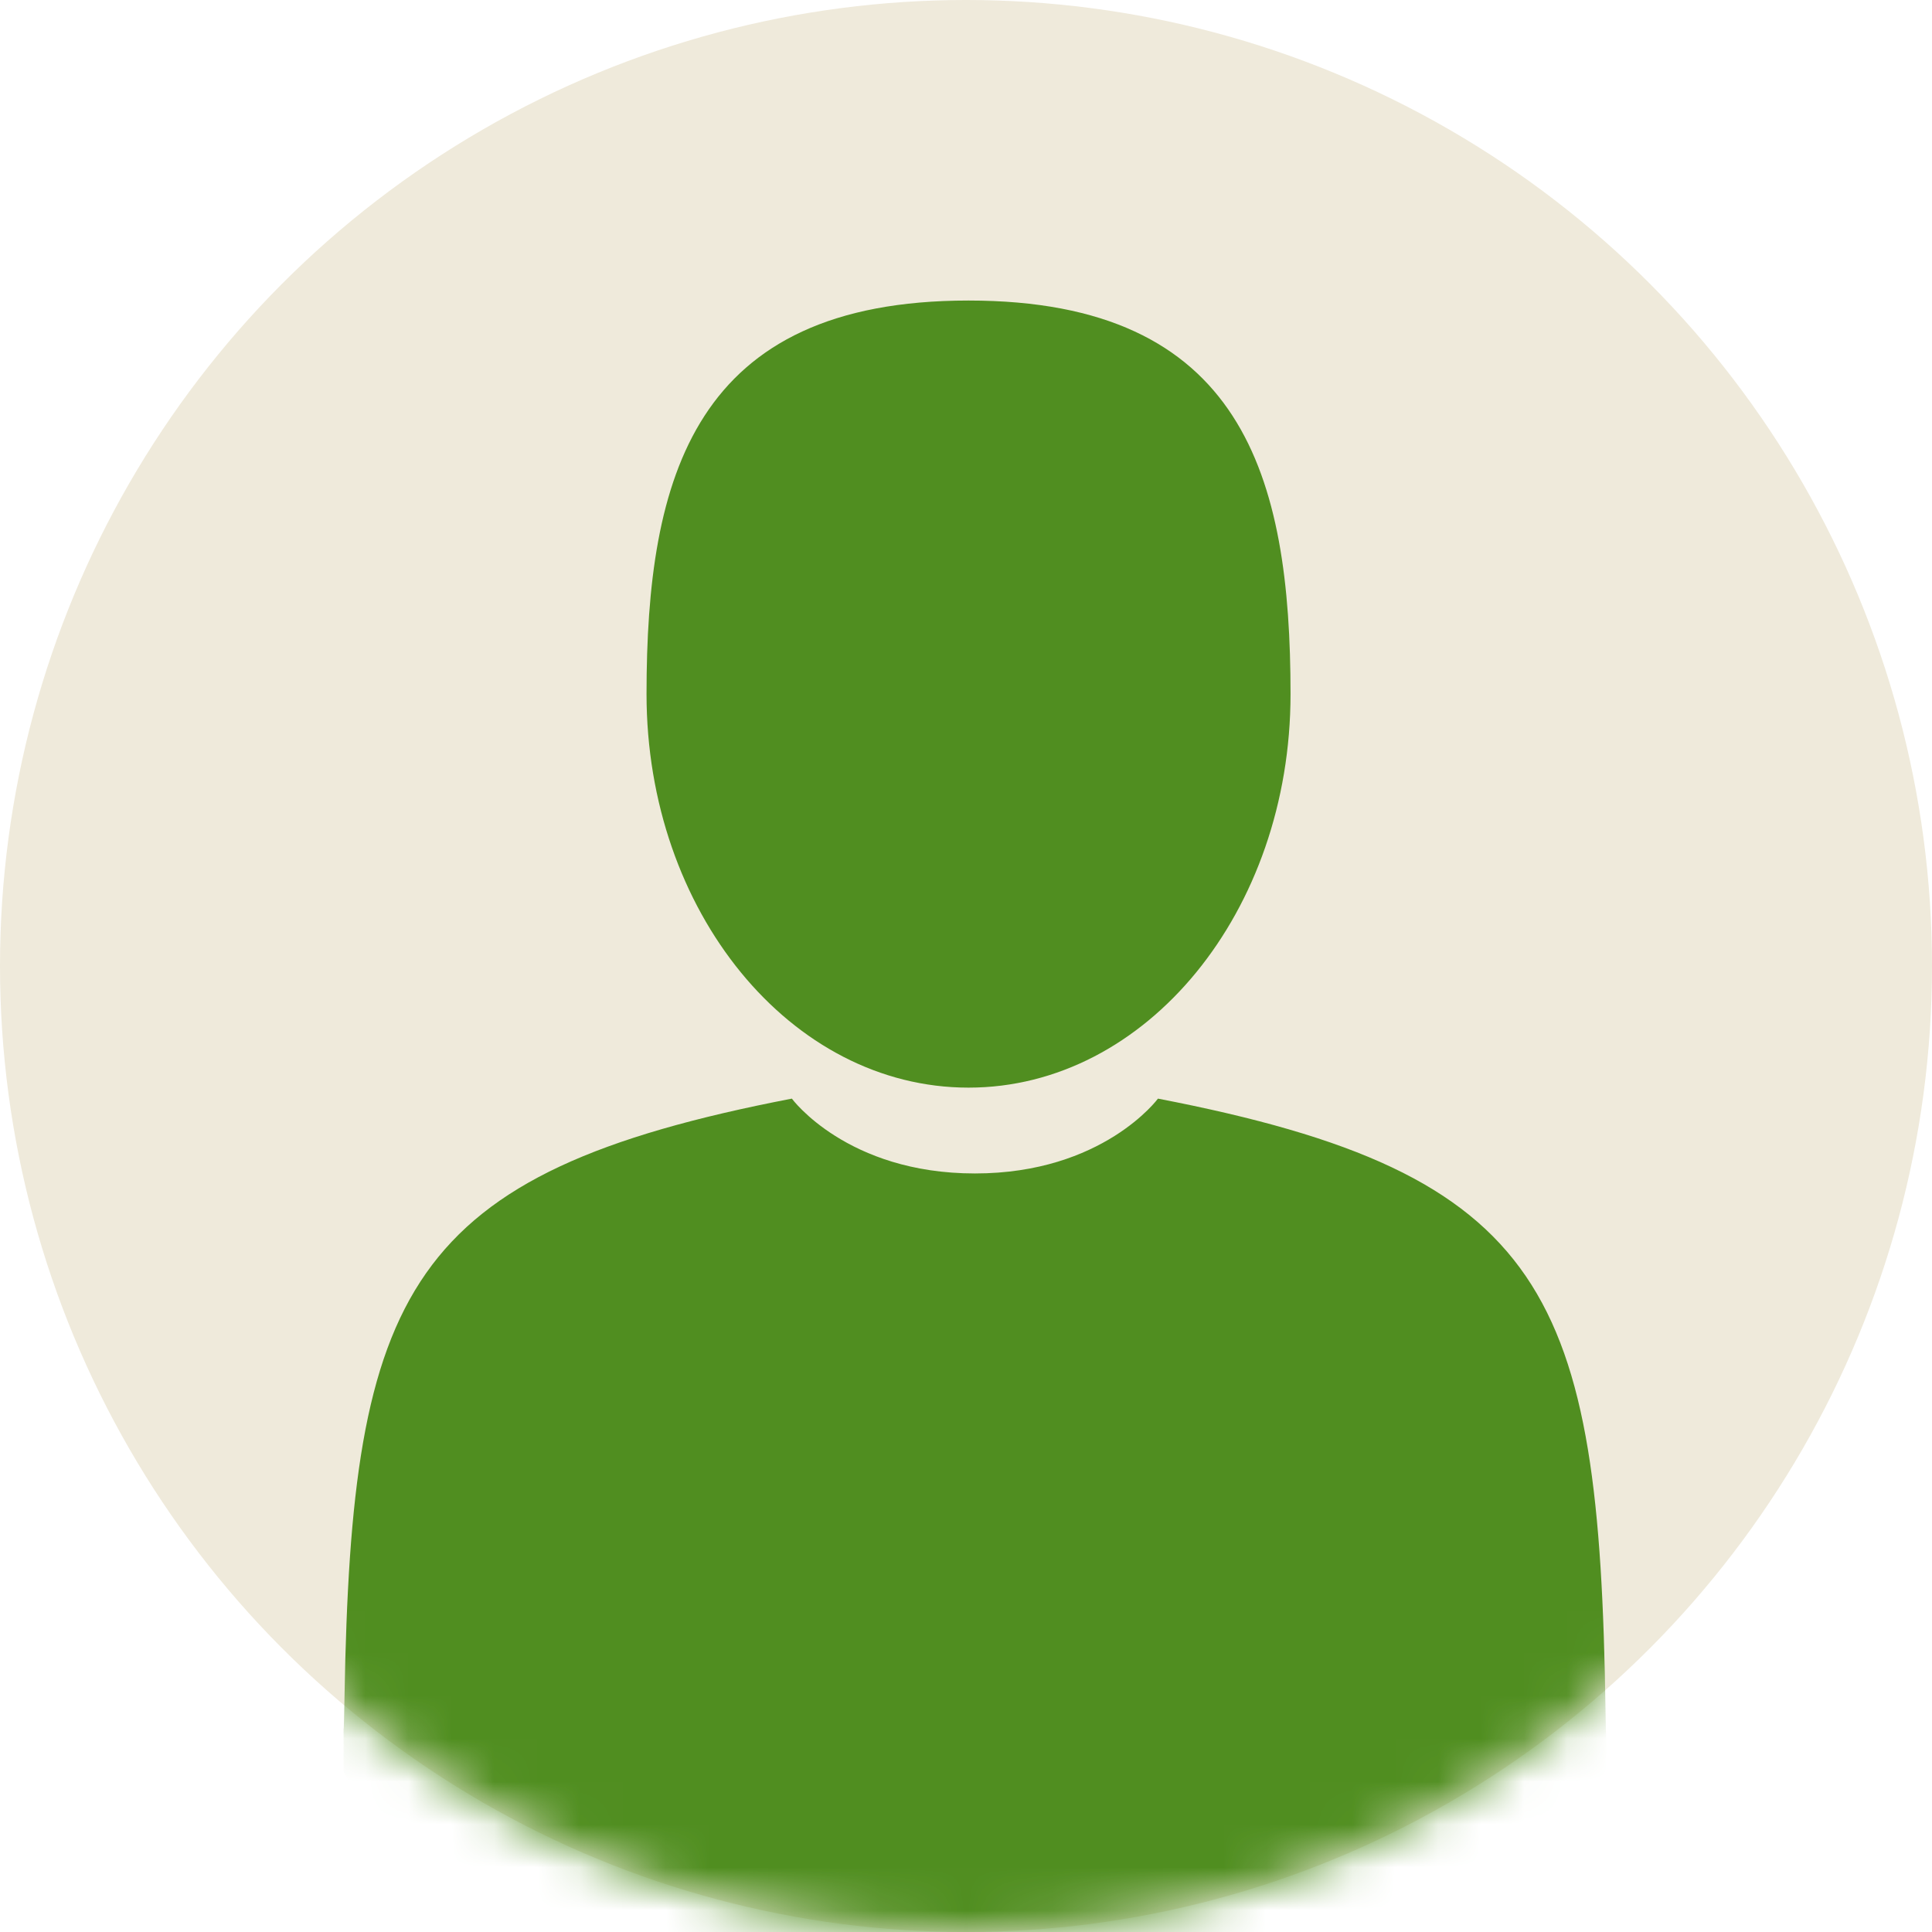 <svg width="45" height="45" viewBox="0 0 45 45" fill="none" xmlns="http://www.w3.org/2000/svg">
<circle cx="22.5" cy="22.5" r="22.5" fill="#EFEADB"/>
<mask id="mask0" style="mask-type:alpha" maskUnits="userSpaceOnUse" x="0" y="0" width="45" height="45">
<circle cx="22.5" cy="22.5" r="22.5" fill="#C4C4C4"/>
</mask>
<g mask="url(#mask0)">
<path d="M22.559 25.333C26.701 25.333 30.059 21.229 30.059 16.167C30.059 11.104 28.956 7 22.559 7C16.161 7 15.059 11.104 15.059 16.167C15.059 21.229 18.417 25.333 22.559 25.333Z" fill="#508E20"/>
<path d="M8.001 40.244C8 39.904 7.999 40.148 8.001 40.244V40.244Z" fill="#508E20"/>
<path d="M37.412 40.51C37.416 40.417 37.413 39.863 37.412 40.51V40.51Z" fill="#508E20"/>
<path d="M37.396 39.837C37.252 30.114 36.064 27.343 26.971 25.589C26.971 25.589 25.691 27.332 22.708 27.332C19.724 27.332 18.444 25.589 18.444 25.589C9.451 27.324 8.19 30.053 8.024 39.521C8.011 40.294 8.004 40.335 8.002 40.245C8.003 40.413 8.003 40.724 8.003 41.267C8.003 41.267 10.168 45.931 22.708 45.931C35.247 45.931 37.412 41.267 37.412 41.267C37.412 40.918 37.413 40.676 37.413 40.511C37.41 40.566 37.406 40.459 37.396 39.837Z" fill="#508E20"/>
</g>
</svg>
